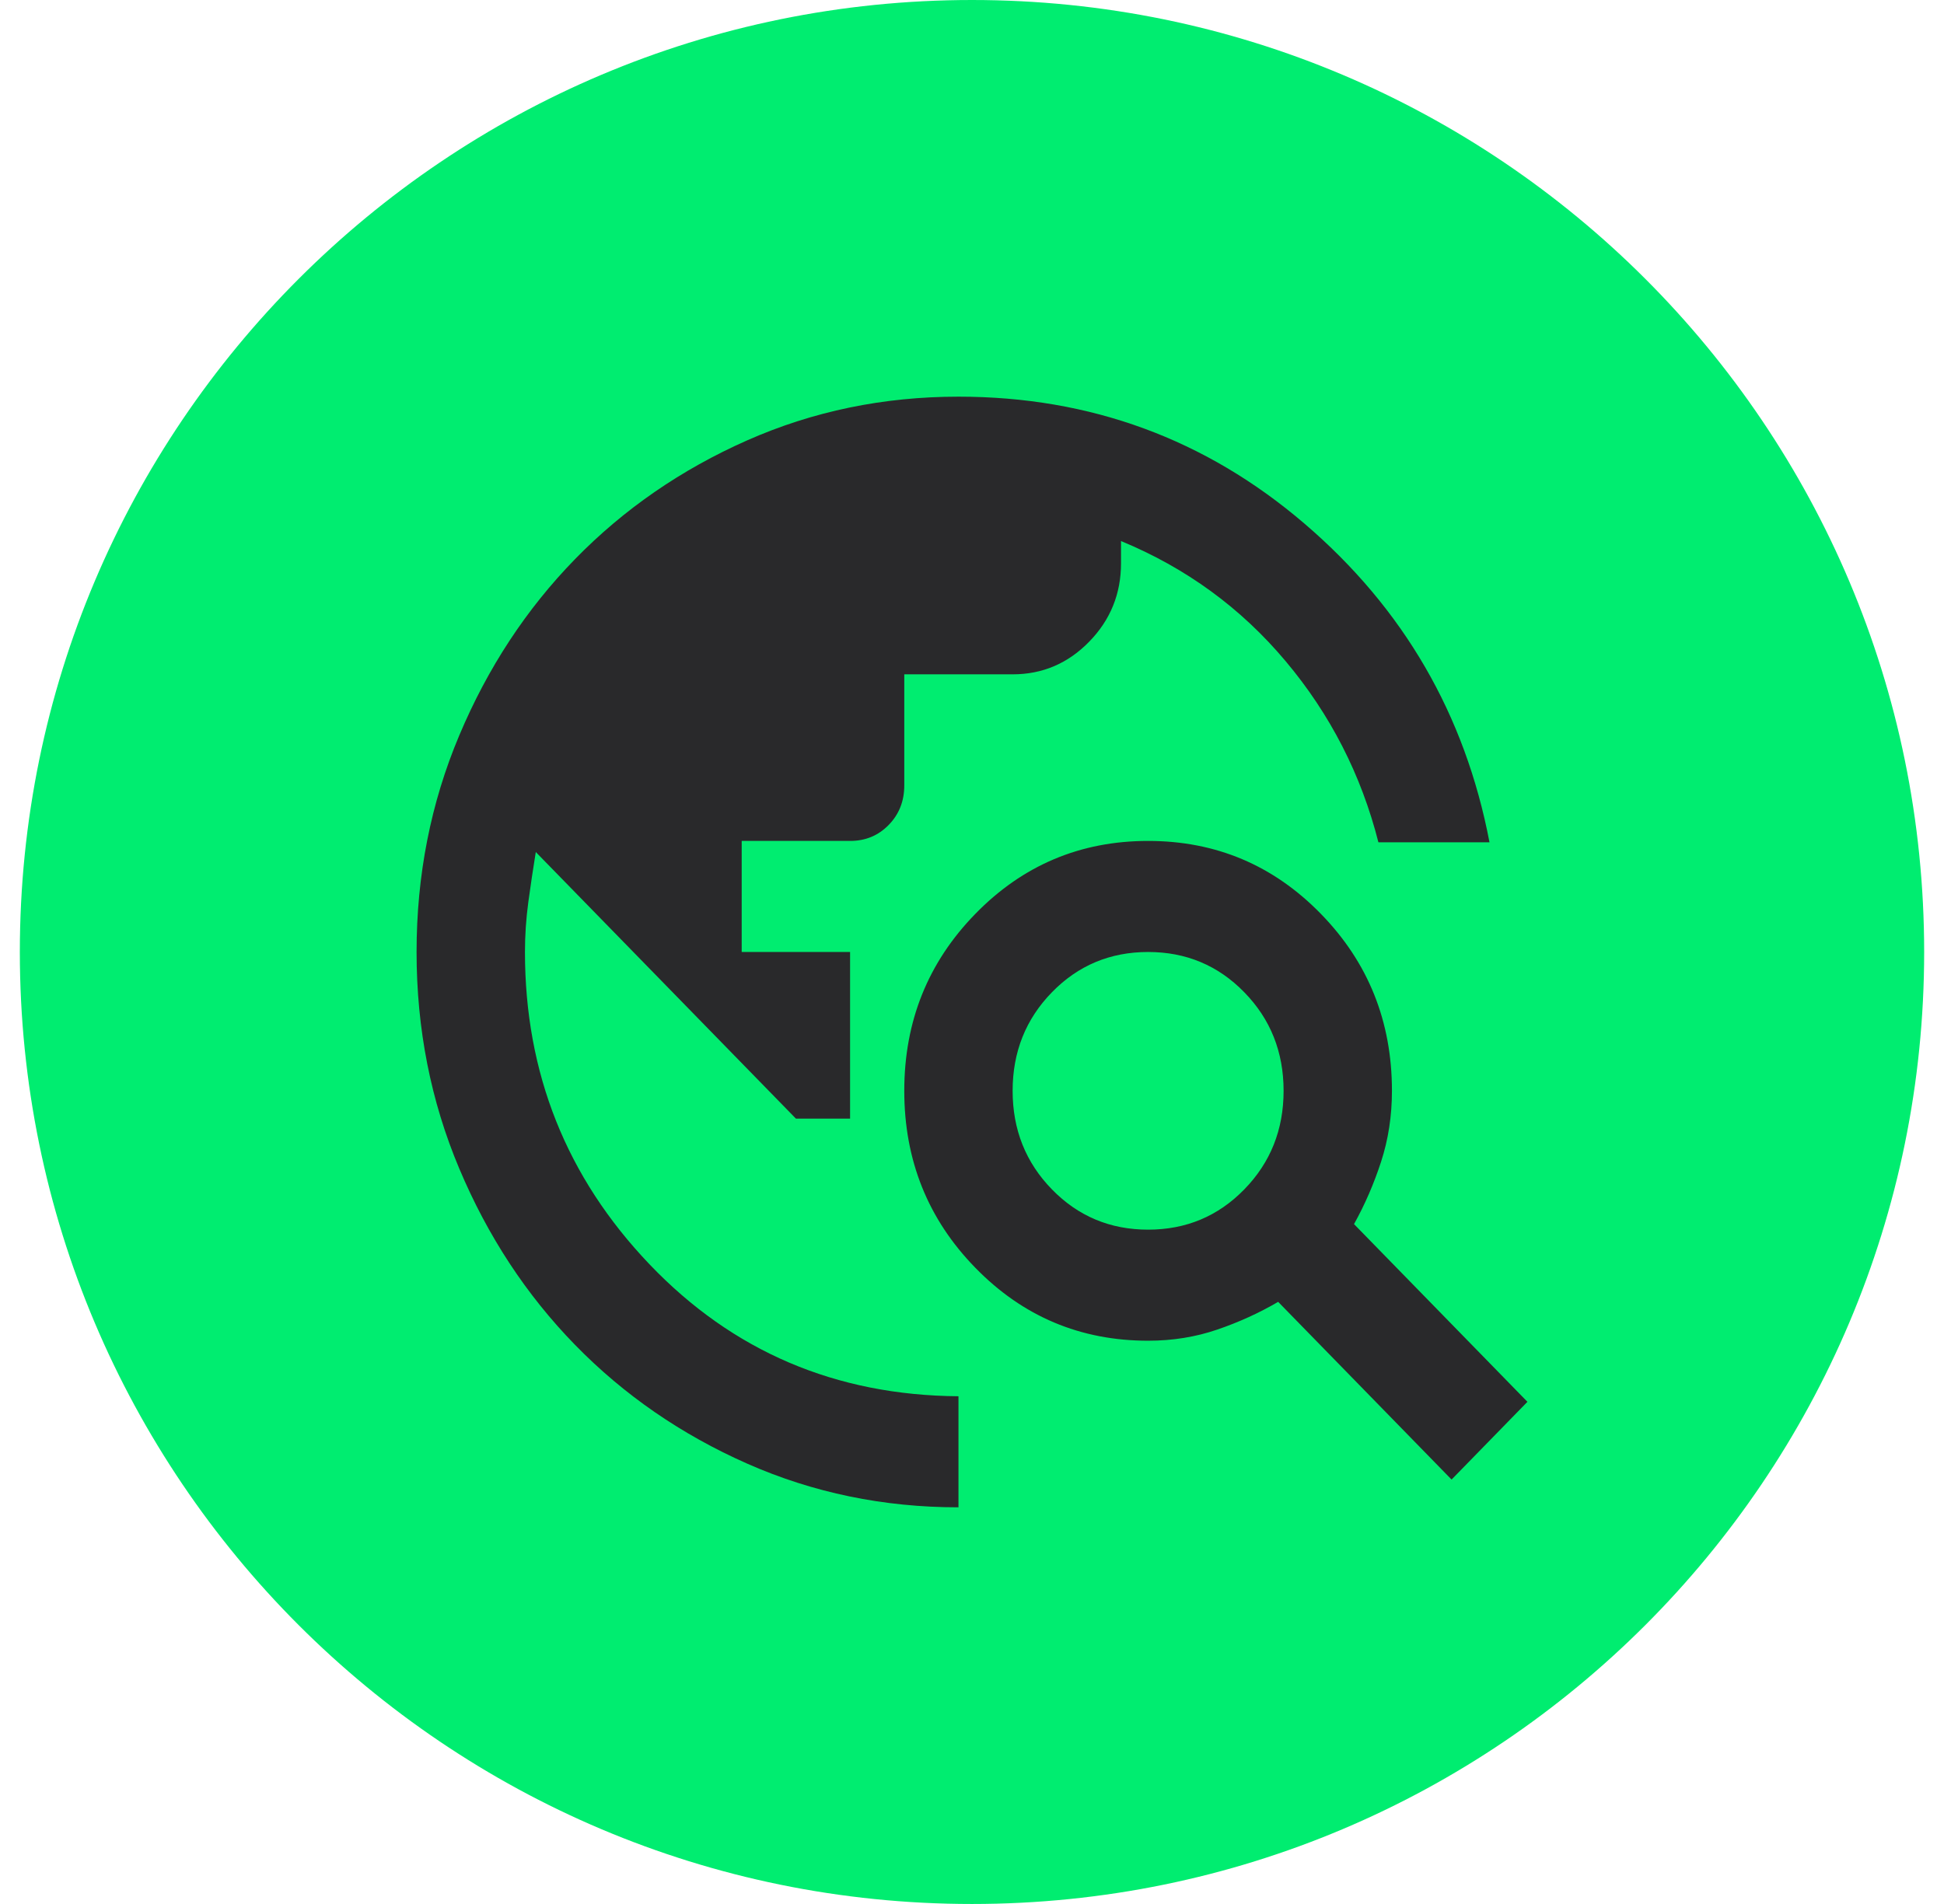 <svg width="49" height="48" viewBox="0 0 49 48" fill="none" xmlns="http://www.w3.org/2000/svg">
<path d="M0.5 24C0.5 10.745 11.245 0 24.5 0C37.755 0 48.5 10.745 48.5 24C48.5 37.255 37.755 48 24.5 48C11.245 48 0.5 37.255 0.5 24Z" fill="#00ED70"/>
<path d="M24.159 38C22.269 38 20.494 37.633 18.832 36.898C17.17 36.163 15.724 35.165 14.495 33.905C13.266 32.645 12.293 31.163 11.576 29.46C10.858 27.757 10.5 25.937 10.5 24C10.5 22.063 10.858 20.243 11.576 18.54C12.293 16.837 13.266 15.355 14.495 14.095C15.724 12.835 17.17 11.838 18.832 11.102C20.494 10.367 22.269 10 24.159 10C27.482 10 30.39 11.068 32.883 13.203C35.376 15.338 36.929 18.015 37.544 21.235H34.744C34.311 19.532 33.532 18.009 32.405 16.668C31.278 15.326 29.895 14.317 28.256 13.64V14.2C28.256 14.97 27.989 15.629 27.454 16.177C26.919 16.726 26.276 17 25.524 17H22.793V19.8C22.793 20.197 22.662 20.529 22.4 20.797C22.138 21.066 21.814 21.2 21.427 21.2H18.695V24H21.427V28.2H20.061L13.505 21.48C13.437 21.9 13.374 22.32 13.317 22.74C13.26 23.16 13.232 23.58 13.232 24C13.232 27.057 14.279 29.682 16.373 31.875C18.468 34.068 21.063 35.177 24.159 35.2V38ZM36.588 37.3L32.217 32.82C31.739 33.1 31.227 33.333 30.68 33.52C30.134 33.707 29.554 33.8 28.939 33.8C27.232 33.8 25.78 33.188 24.585 31.962C23.39 30.738 22.793 29.25 22.793 27.5C22.793 25.75 23.39 24.262 24.585 23.038C25.78 21.812 27.232 21.2 28.939 21.2C30.646 21.2 32.098 21.812 33.293 23.038C34.488 24.262 35.085 25.75 35.085 27.5C35.085 28.13 34.994 28.725 34.812 29.285C34.63 29.845 34.402 30.37 34.129 30.86L38.5 35.34L36.588 37.3ZM28.939 31C29.895 31 30.703 30.662 31.363 29.985C32.024 29.308 32.354 28.48 32.354 27.5C32.354 26.52 32.024 25.692 31.363 25.015C30.703 24.338 29.895 24 28.939 24C27.983 24 27.175 24.338 26.515 25.015C25.855 25.692 25.524 26.52 25.524 27.5C25.524 28.48 25.855 29.308 26.515 29.985C27.175 30.662 27.983 31 28.939 31Z" fill="#29292B"/>
</svg>
